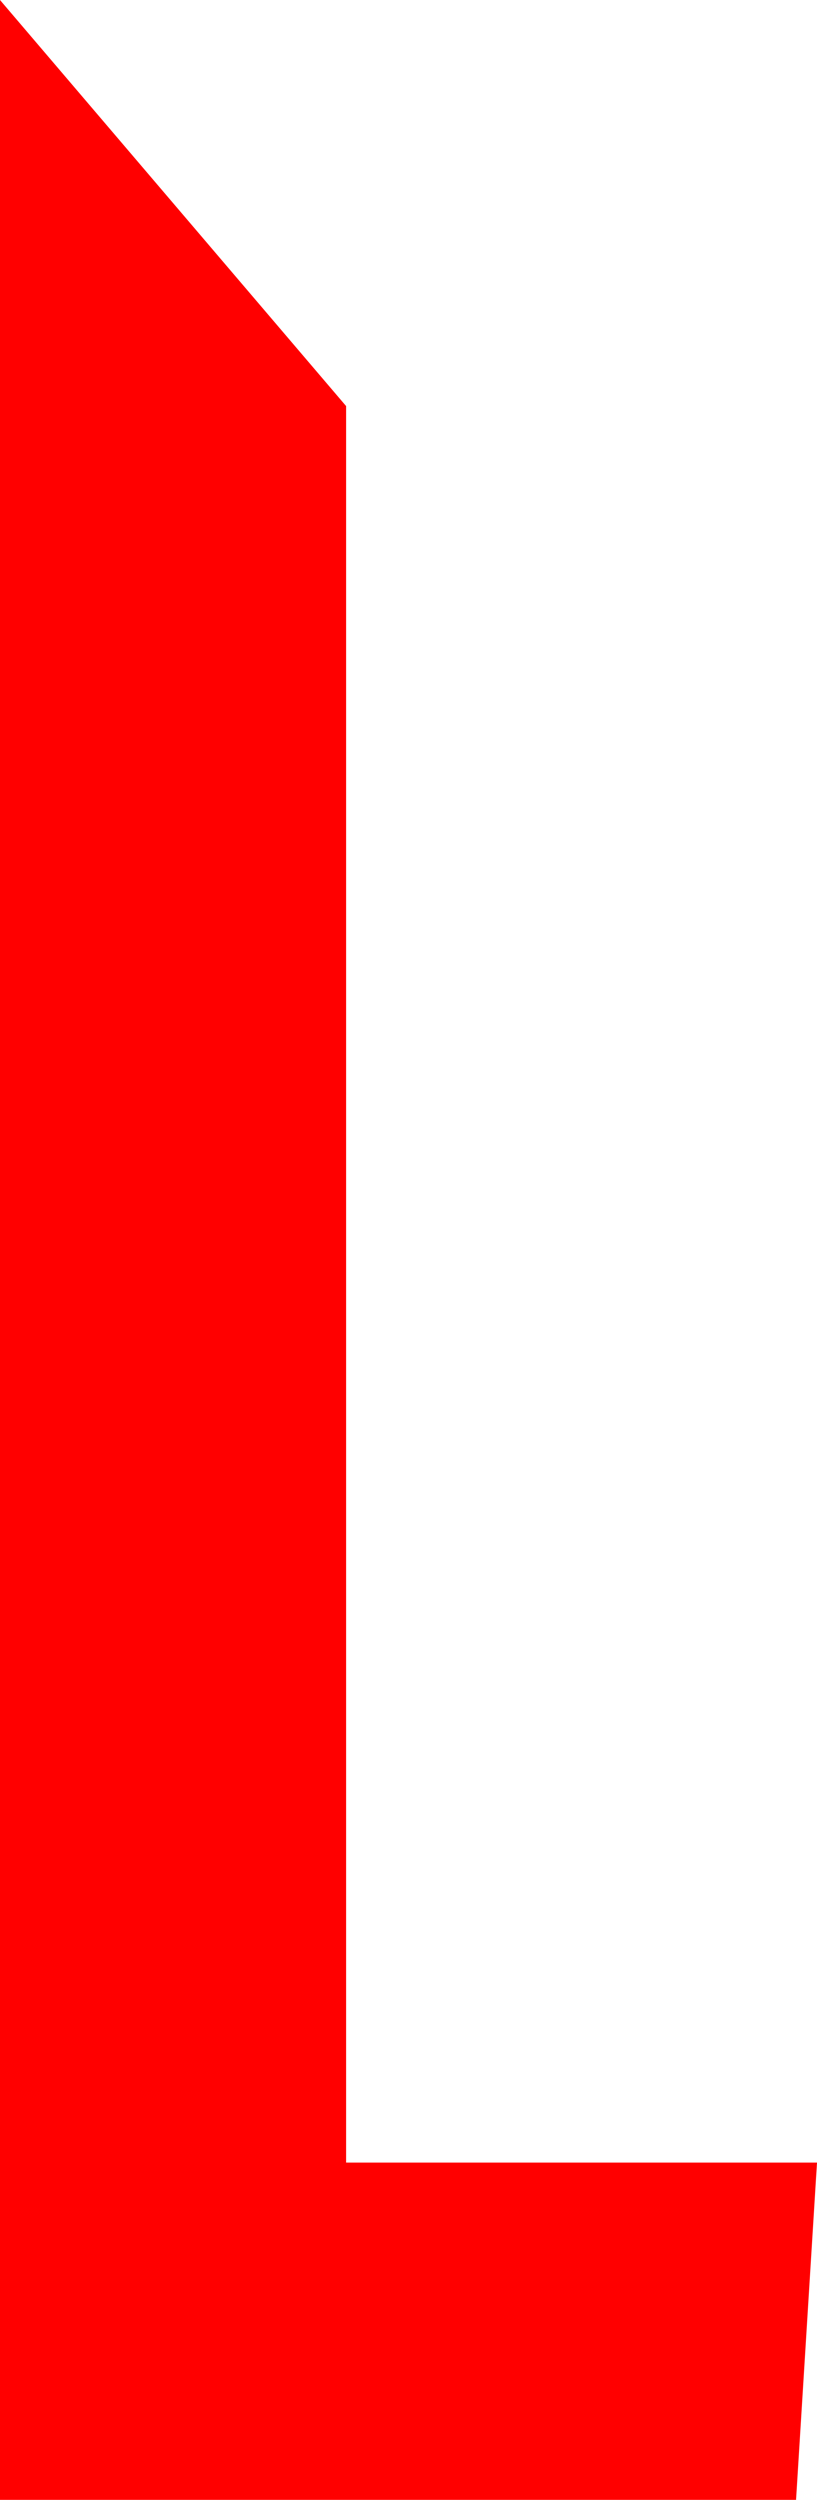 <?xml version="1.0" encoding="UTF-8" standalone="no"?>
<svg xmlns:xlink="http://www.w3.org/1999/xlink" height="274.25px" width="89.7px" xmlns="http://www.w3.org/2000/svg">
  <g transform="matrix(1.0, 0.0, 0.0, 1.0, -9.8, -42.7)">
    <path d="M47.8 87.25 L47.8 279.95 99.5 279.95 97.2 316.95 9.8 316.95 9.8 42.7 47.8 87.25" fill="#ff0000" fill-rule="evenodd" stroke="none"/>
  </g>
</svg>
